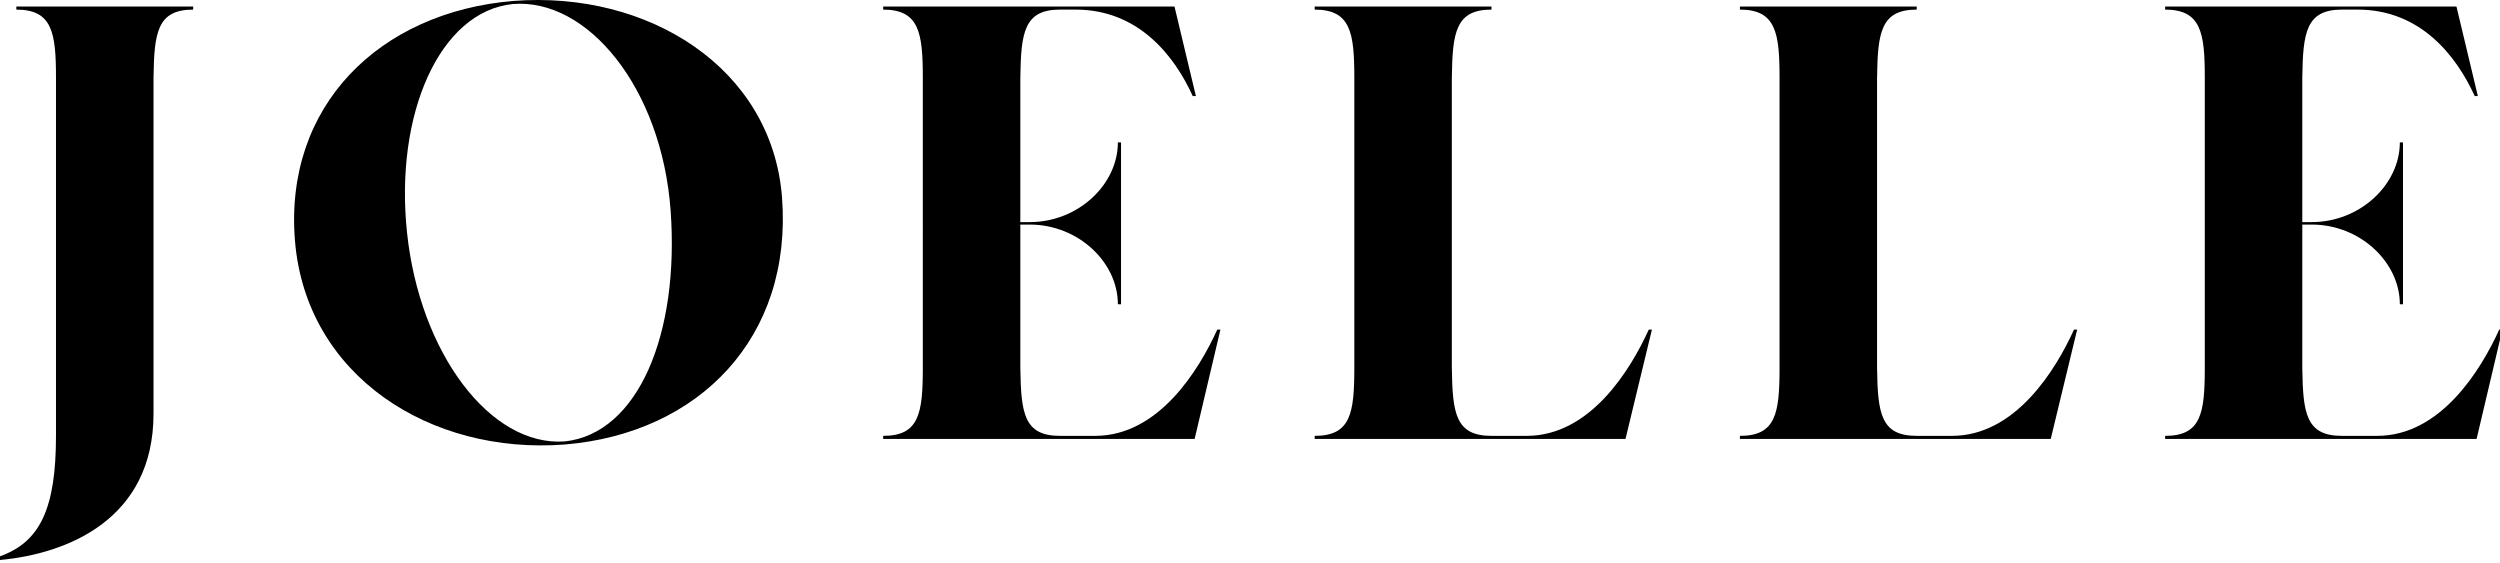 <svg xmlns="http://www.w3.org/2000/svg" xmlns:xlink="http://www.w3.org/1999/xlink" width="1500" height="338" viewBox="0 0 1500 338">
  <defs>
    <clipPath id="clip-ellos_2118_story_joelle_logo_black">
      <rect width="1500" height="338"/>
    </clipPath>
  </defs>
  <g id="ellos_2118_story_joelle_logo_black" clip-path="url(#clip-ellos_2118_story_joelle_logo_black)">
    <g id="Group_56" data-name="Group 56" transform="translate(-85.042 -10.373)">
      <path id="Path_5" data-name="Path 5" d="M200.941,13.285v1.858c-21.518,0-23.407,13.71-23.784,40.767V257.548c0,63.749-52.1,84.118-92.115,87.832v-2.219c23.784-8.516,33.591-28.159,33.591-72.265V55.91c0-27.057-2.267-40.767-23.784-40.767V13.285Z" transform="translate(0 0.993)"/>
      <path id="Path_6" data-name="Path 6" d="M379.159,277.067c-80.8,6.3-155.171-41.145-161.97-121.942C210.4,73.951,267.779,17.615,348.2,10.942c80.8-6.3,155.171,40.043,161.2,117.866C515.82,212.956,459.563,270.394,379.159,277.067Zm63.419-140.106C437.29,63.2,392.744,9.083,347.82,12.8c-43.789,4.438-70.974,65.984-63.418,137.132,7.54,71.9,49.834,128.617,94.758,125.279C422.95,270.394,447.868,211.1,442.579,136.961Z" transform="translate(44.856 0)"/>
      <path id="Path_7" data-name="Path 7" d="M682.592,207.131l-15.473,65.606H480.246V270.9c21.518,0,23.784-13.348,23.784-40.784V55.91c0-27.057-2.266-40.767-23.784-40.767V13.285H655.031l12.844,53.738h-1.889c-10.955-24.083-32.473-51.88-70.219-51.88h-9.444c-21.518,0-23.407,13.71-23.785,40.767v86.731h5.668c29.072,0,52.856-22.6,52.856-47.82h1.889v97.12h-1.889c0-25.217-23.784-47.82-52.856-47.82h-5.668v85.99c.378,27.436,2.267,40.784,23.785,40.784h21.139c38.14,0,62.3-39.666,73.241-63.765Z" transform="translate(134.703 0.993)"/>
      <path id="Path_8" data-name="Path 8" d="M875.679,207.131l-15.85,65.606H673.335V270.9c21.517,0,23.784-13.348,23.784-40.784V55.91c0-27.057-2.267-40.767-23.784-40.767V13.285H779.411v1.858c-21.518,0-23.407,13.71-23.784,40.767v174.2c.377,27.436,2.266,40.784,23.784,40.784h21.14c38.139,0,62.3-39.666,73.241-63.765Z" transform="translate(200.517 0.993)"/>
      <path id="Path_9" data-name="Path 9" d="M1065.963,207.131l-15.85,65.606h-186.5V270.9c21.518,0,23.784-13.348,23.784-40.784V55.91c0-27.057-2.266-40.767-23.784-40.767V13.285H969.693v1.858c-21.517,0-23.406,13.71-23.784,40.767v174.2c.378,27.436,2.267,40.784,23.784,40.784h21.14c38.14,0,62.3-39.666,73.241-63.765Z" transform="translate(265.374 0.993)"/>
      <path id="Path_10" data-name="Path 10" d="M1256.246,207.131l-15.473,65.606H1053.9V270.9c21.517,0,23.784-13.348,23.784-40.784V55.91c0-27.057-2.267-40.767-23.784-40.767V13.285h174.783l12.844,53.738h-1.888c-10.956-24.083-32.474-51.88-70.219-51.88h-9.445c-21.518,0-23.406,13.71-23.784,40.767v86.731h5.667c29.073,0,52.858-22.6,52.858-47.82h1.888v97.12h-1.888c0-25.217-23.784-47.82-52.858-47.82h-5.667v85.99c.378,27.436,2.266,40.784,23.784,40.784h21.14c38.139,0,62.3-39.666,73.241-63.765Z" transform="translate(330.231 0.993)"/>
    </g>
  </g>
</svg>
